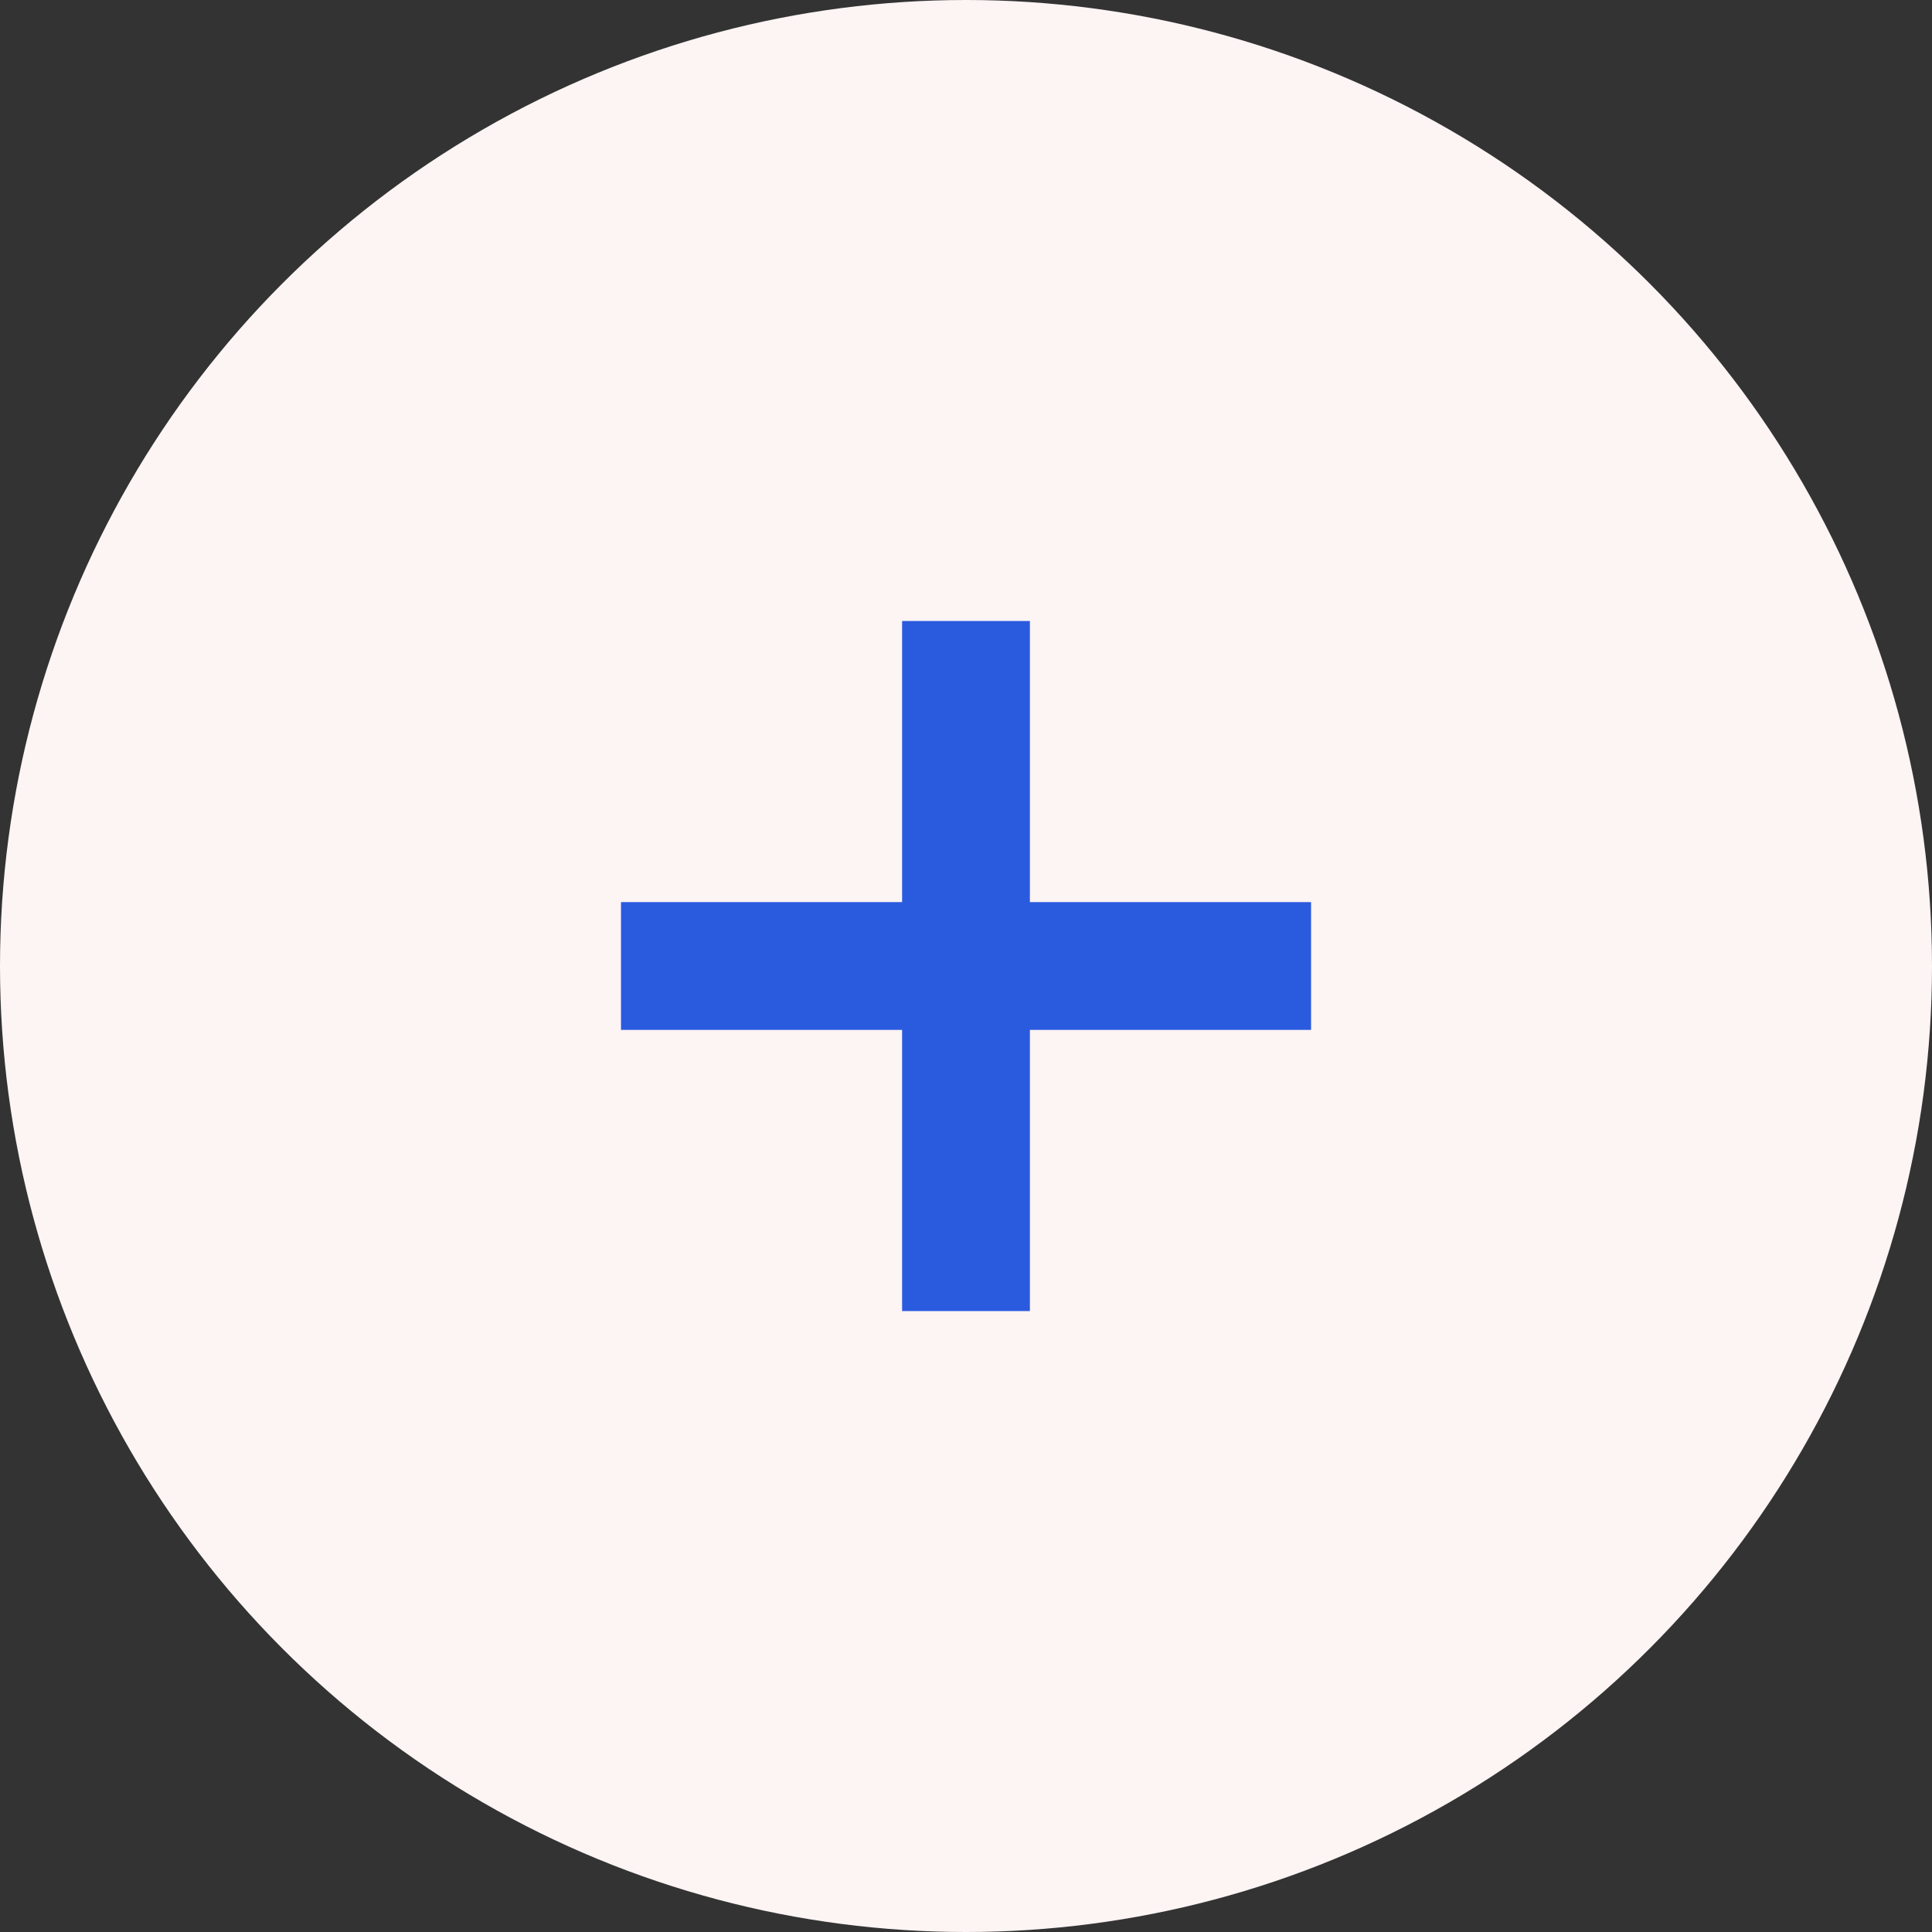 <svg width="28" height="28" viewBox="0 0 28 28" fill="none" xmlns="http://www.w3.org/2000/svg">
<rect x="0" y="0" width="28" height="28" fill="#333333" stroke="none"/>
<circle cx="14" cy="14" r="14" fill="#FDF4F4"/>
<path d="M14.926 13.074H19.001V14.926H14.926V19.001H13.074V14.926H9V13.074H13.074V9H14.926V13.074Z" fill="#2A5ADE"/>
</svg>
